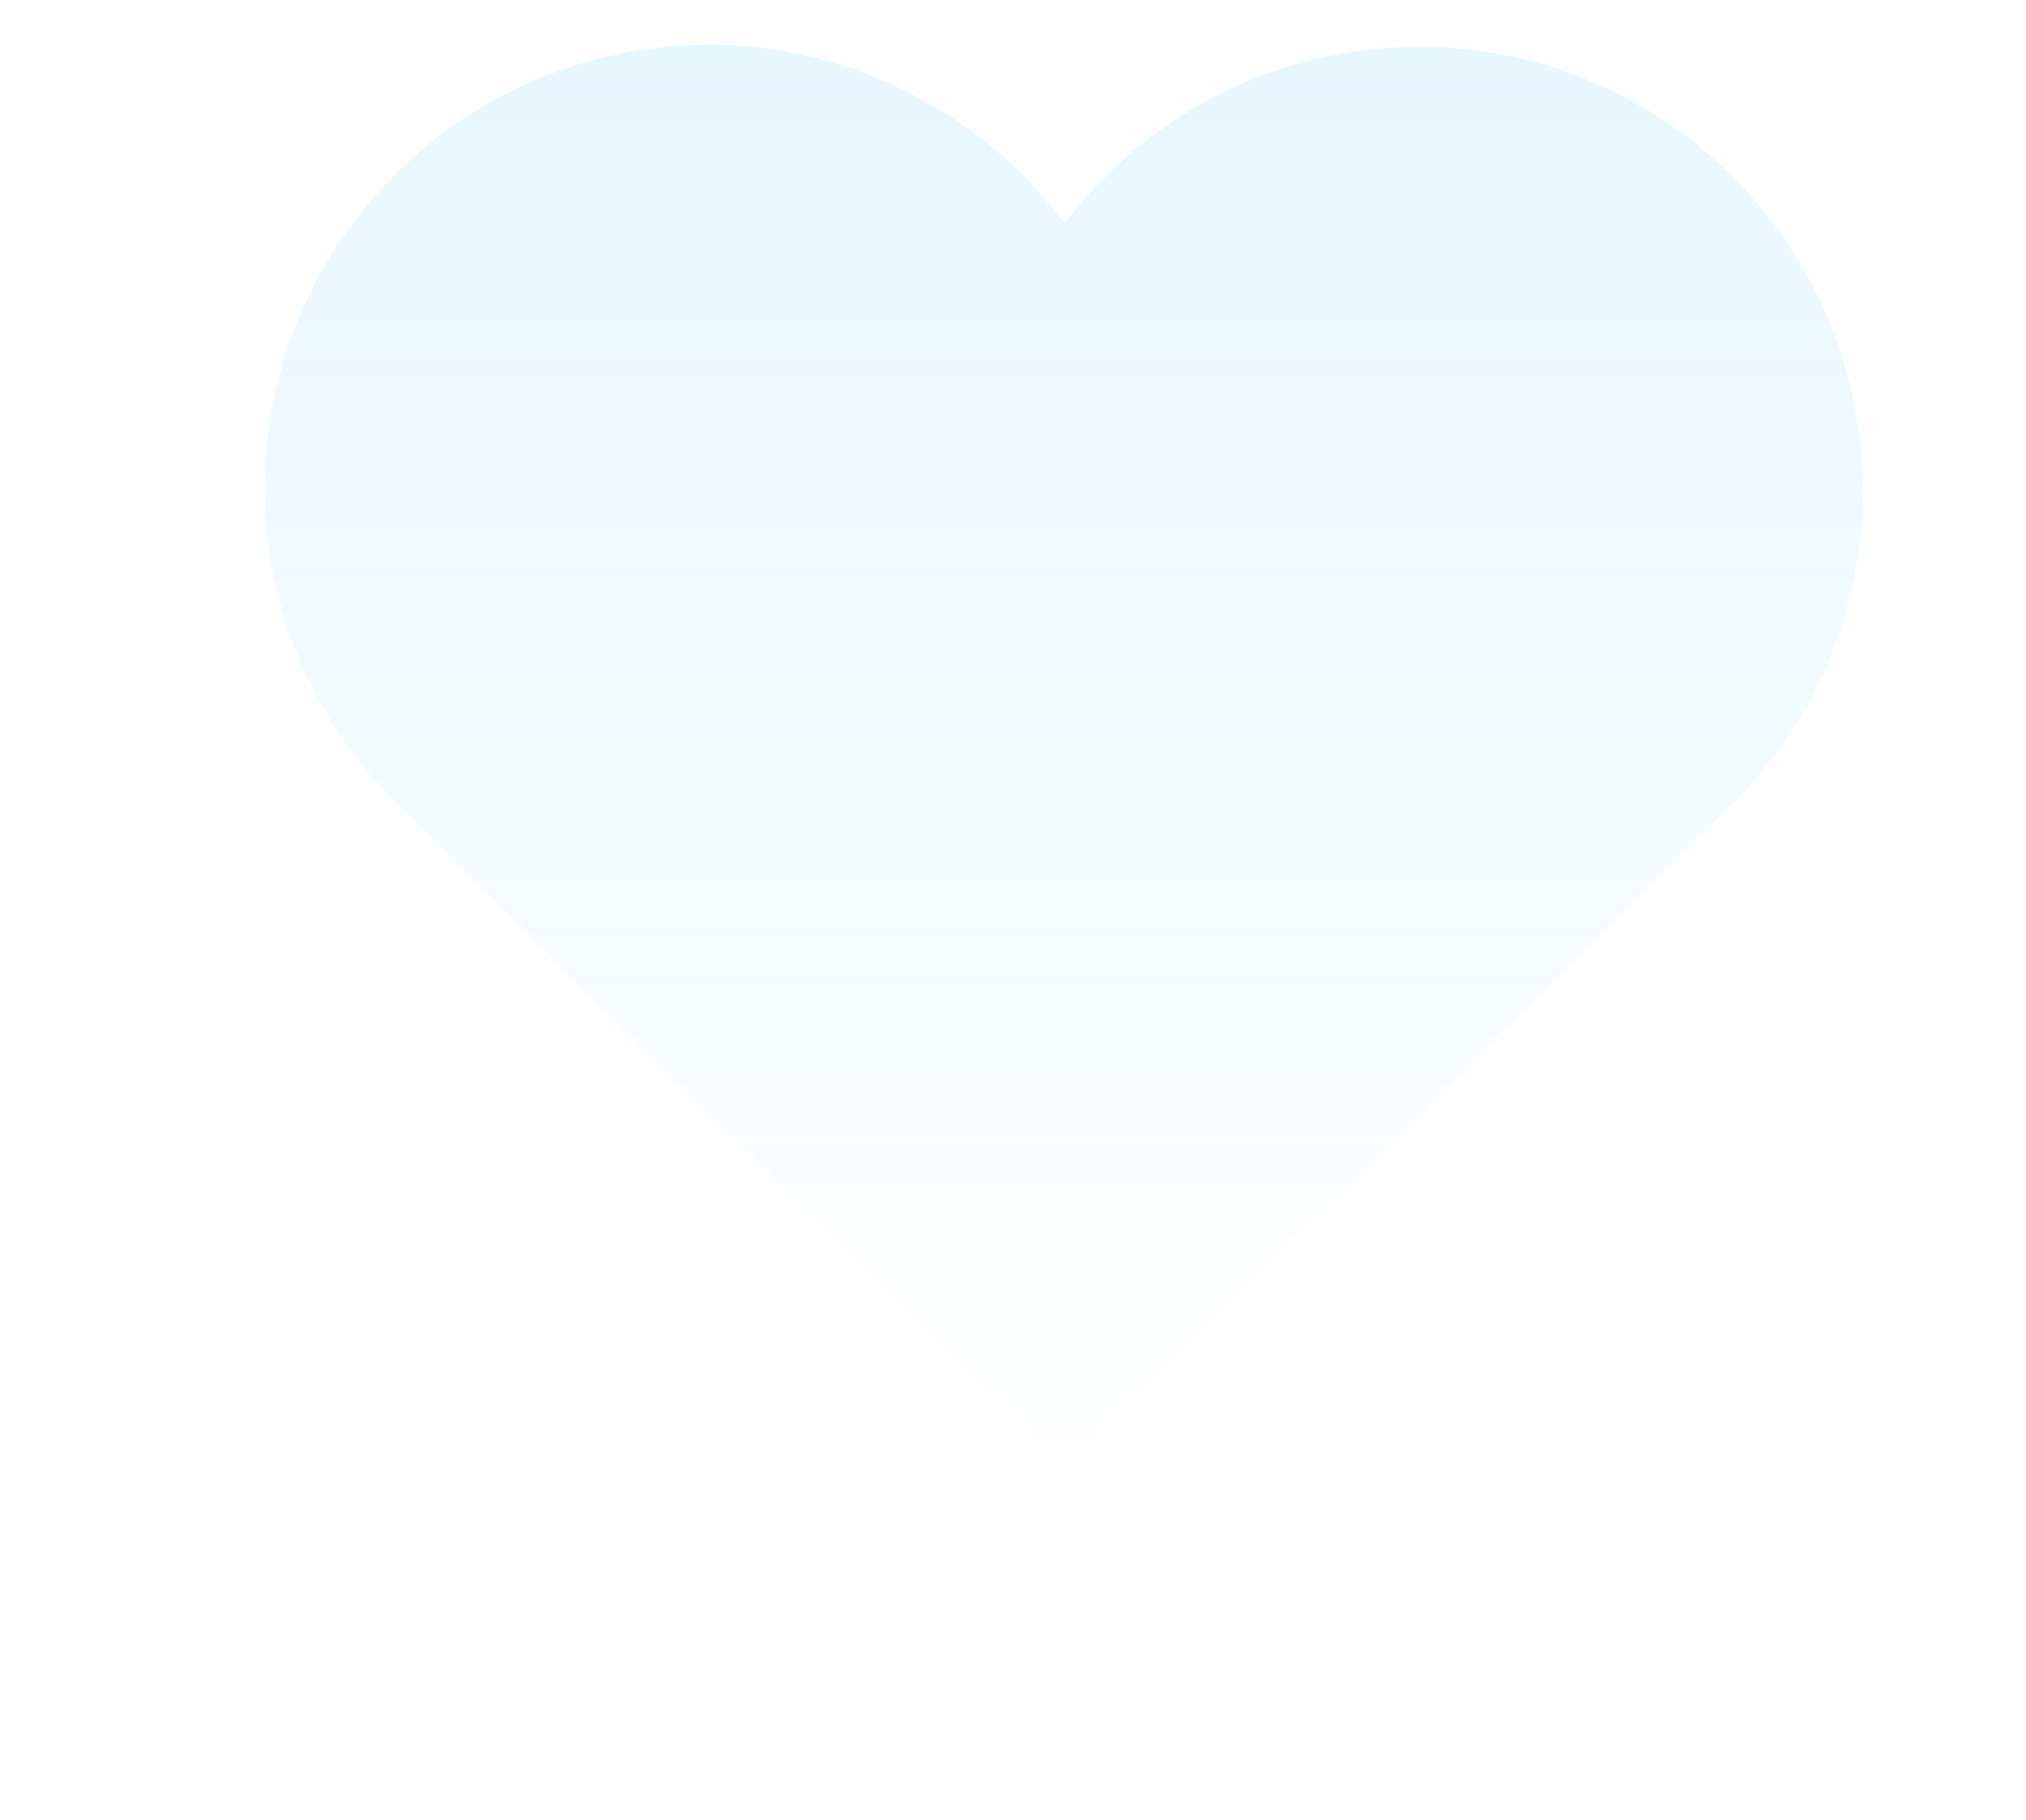 <svg width="236" height="212" viewBox="0 0 236 212" fill="none" xmlns="http://www.w3.org/2000/svg">
<path d="M201.5 93.911L124 170.667L46.5 93.911C41.388 88.936 37.362 82.957 34.674 76.351C31.986 69.744 30.696 62.652 30.884 55.522C31.072 48.392 32.734 41.377 35.765 34.921C38.797 28.465 43.133 22.706 48.499 18.008C53.866 13.31 60.147 9.773 66.948 7.622C73.748 5.47 80.92 4.75 88.013 5.507C95.105 6.264 101.964 8.48 108.158 12.018C114.351 15.556 119.745 20.337 124 26.062C128.273 20.379 133.673 15.639 139.863 12.139C146.052 8.639 152.897 6.454 159.97 5.721C167.042 4.988 174.19 5.723 180.965 7.879C187.741 10.036 193.998 13.568 199.346 18.254C204.694 22.94 209.017 28.679 212.044 35.113C215.072 41.547 216.739 48.536 216.941 55.643C217.143 62.751 215.876 69.824 213.219 76.419C210.562 83.014 206.573 88.99 201.5 93.973" fill="url(#paint0_linear_405_17489)"/>
<defs>
<linearGradient id="paint0_linear_405_17489" x1="123.914" y1="5.215" x2="123.914" y2="170.667" gradientUnits="userSpaceOnUse">
<stop stop-color="#26B5FC" stop-opacity="0.11"/>
<stop offset="1" stop-color="#26B5FC" stop-opacity="0"/>
</linearGradient>
</defs>
</svg>
